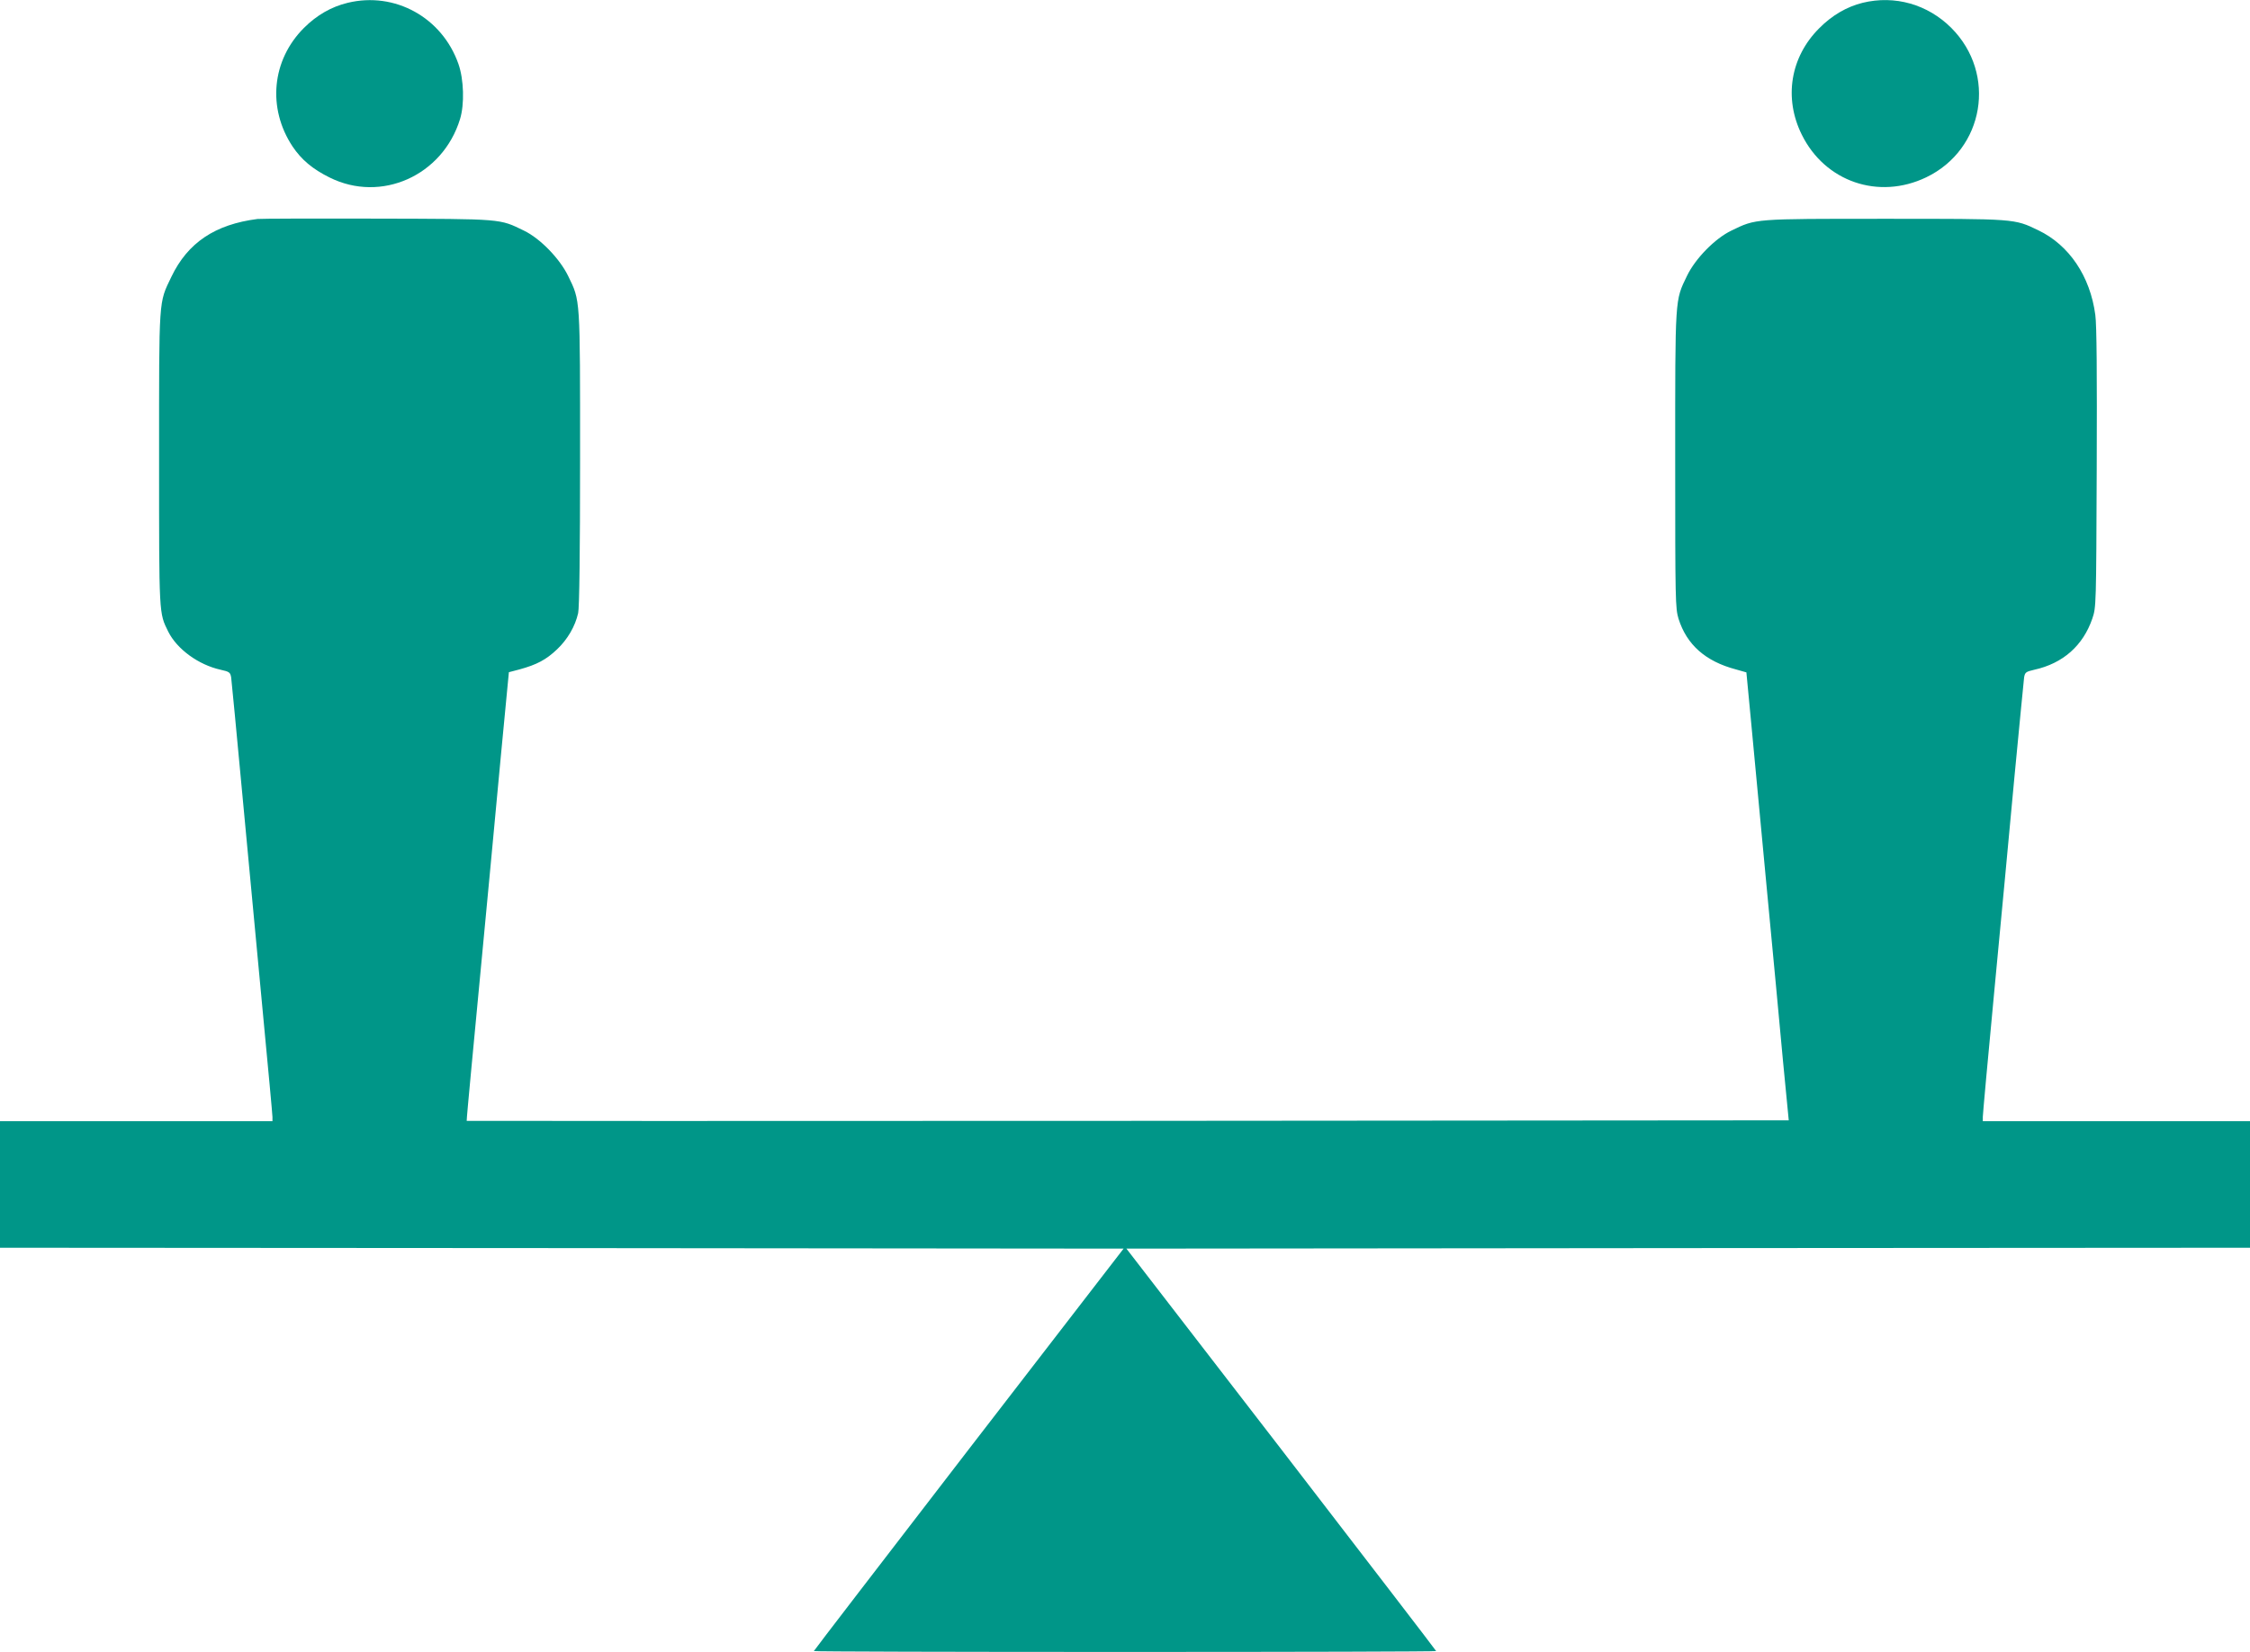 <?xml version="1.0" standalone="no"?>
<!DOCTYPE svg PUBLIC "-//W3C//DTD SVG 20010904//EN"
 "http://www.w3.org/TR/2001/REC-SVG-20010904/DTD/svg10.dtd">
<svg version="1.0" xmlns="http://www.w3.org/2000/svg"
 width="1280pt" height="940pt" viewBox="0 0 1280 940"
 preserveAspectRatio="xMidYMid meet">
<g transform="translate(0,940) scale(0.1,-0.1)"
fill="#009688" stroke="none">
<path d="M1978 9384 c-92 -22 -176 -70 -249 -143 -183 -183 -209 -456 -65
-674 51 -76 114 -129 211 -177 293 -146 643 10 742 332 26 84 22 226 -9 314
-93 265 -362 413 -630 348z"/>
<path d="M10596 9384 c-89 -22 -174 -71 -247 -145 -164 -164 -202 -397 -99
-605 132 -268 437 -373 708 -243 331 159 403 589 143 850 -134 134 -321 188
-505 143z"/>
<path d="M1465 8154 c-242 -31 -397 -135 -490 -329 -73 -153 -70 -106 -70
-1035 0 -898 -1 -876 52 -984 50 -100 172 -189 298 -217 50 -11 55 -15 60 -43
2 -17 32 -323 65 -681 34 -357 85 -908 115 -1224 30 -315 55 -584 55 -597 l0
-24 -775 0 -775 0 0 -360 0 -360 3196 -2 3196 -3 -881 -1142 c-484 -629 -881
-1145 -881 -1148 0 -3 797 -5 1770 -5 974 0 1770 2 1770 5 0 3 -397 519 -881
1148 l-881 1142 3196 3 3196 2 0 360 0 360 -760 0 -760 0 0 25 c0 13 29 334
65 712 36 379 88 929 115 1223 28 294 53 549 55 566 5 28 10 32 58 43 163 36
277 137 330 291 22 65 22 71 25 855 2 536 0 817 -8 873 -29 220 -149 398 -325
482 -137 66 -127 65 -875 65 -748 0 -729 1 -870 -67 -94 -45 -206 -160 -253
-258 -69 -143 -67 -113 -67 -1047 0 -806 1 -844 19 -904 47 -148 153 -242 326
-288 l60 -17 27 -284 c15 -157 54 -577 88 -935 34 -357 76 -803 93 -990 l33
-340 -3760 -3 c-2068 -1 -3760 -1 -3761 0 -1 2 11 134 26 293 15 160 64 677
109 1150 44 473 86 916 93 985 l12 125 61 16 c98 27 151 55 213 114 60 57 103
131 120 206 7 28 11 353 11 878 0 929 2 896 -68 1041 -49 100 -160 214 -252
258 -140 68 -117 66 -835 68 -357 1 -663 0 -680 -2z"/>
</g>
</svg>
